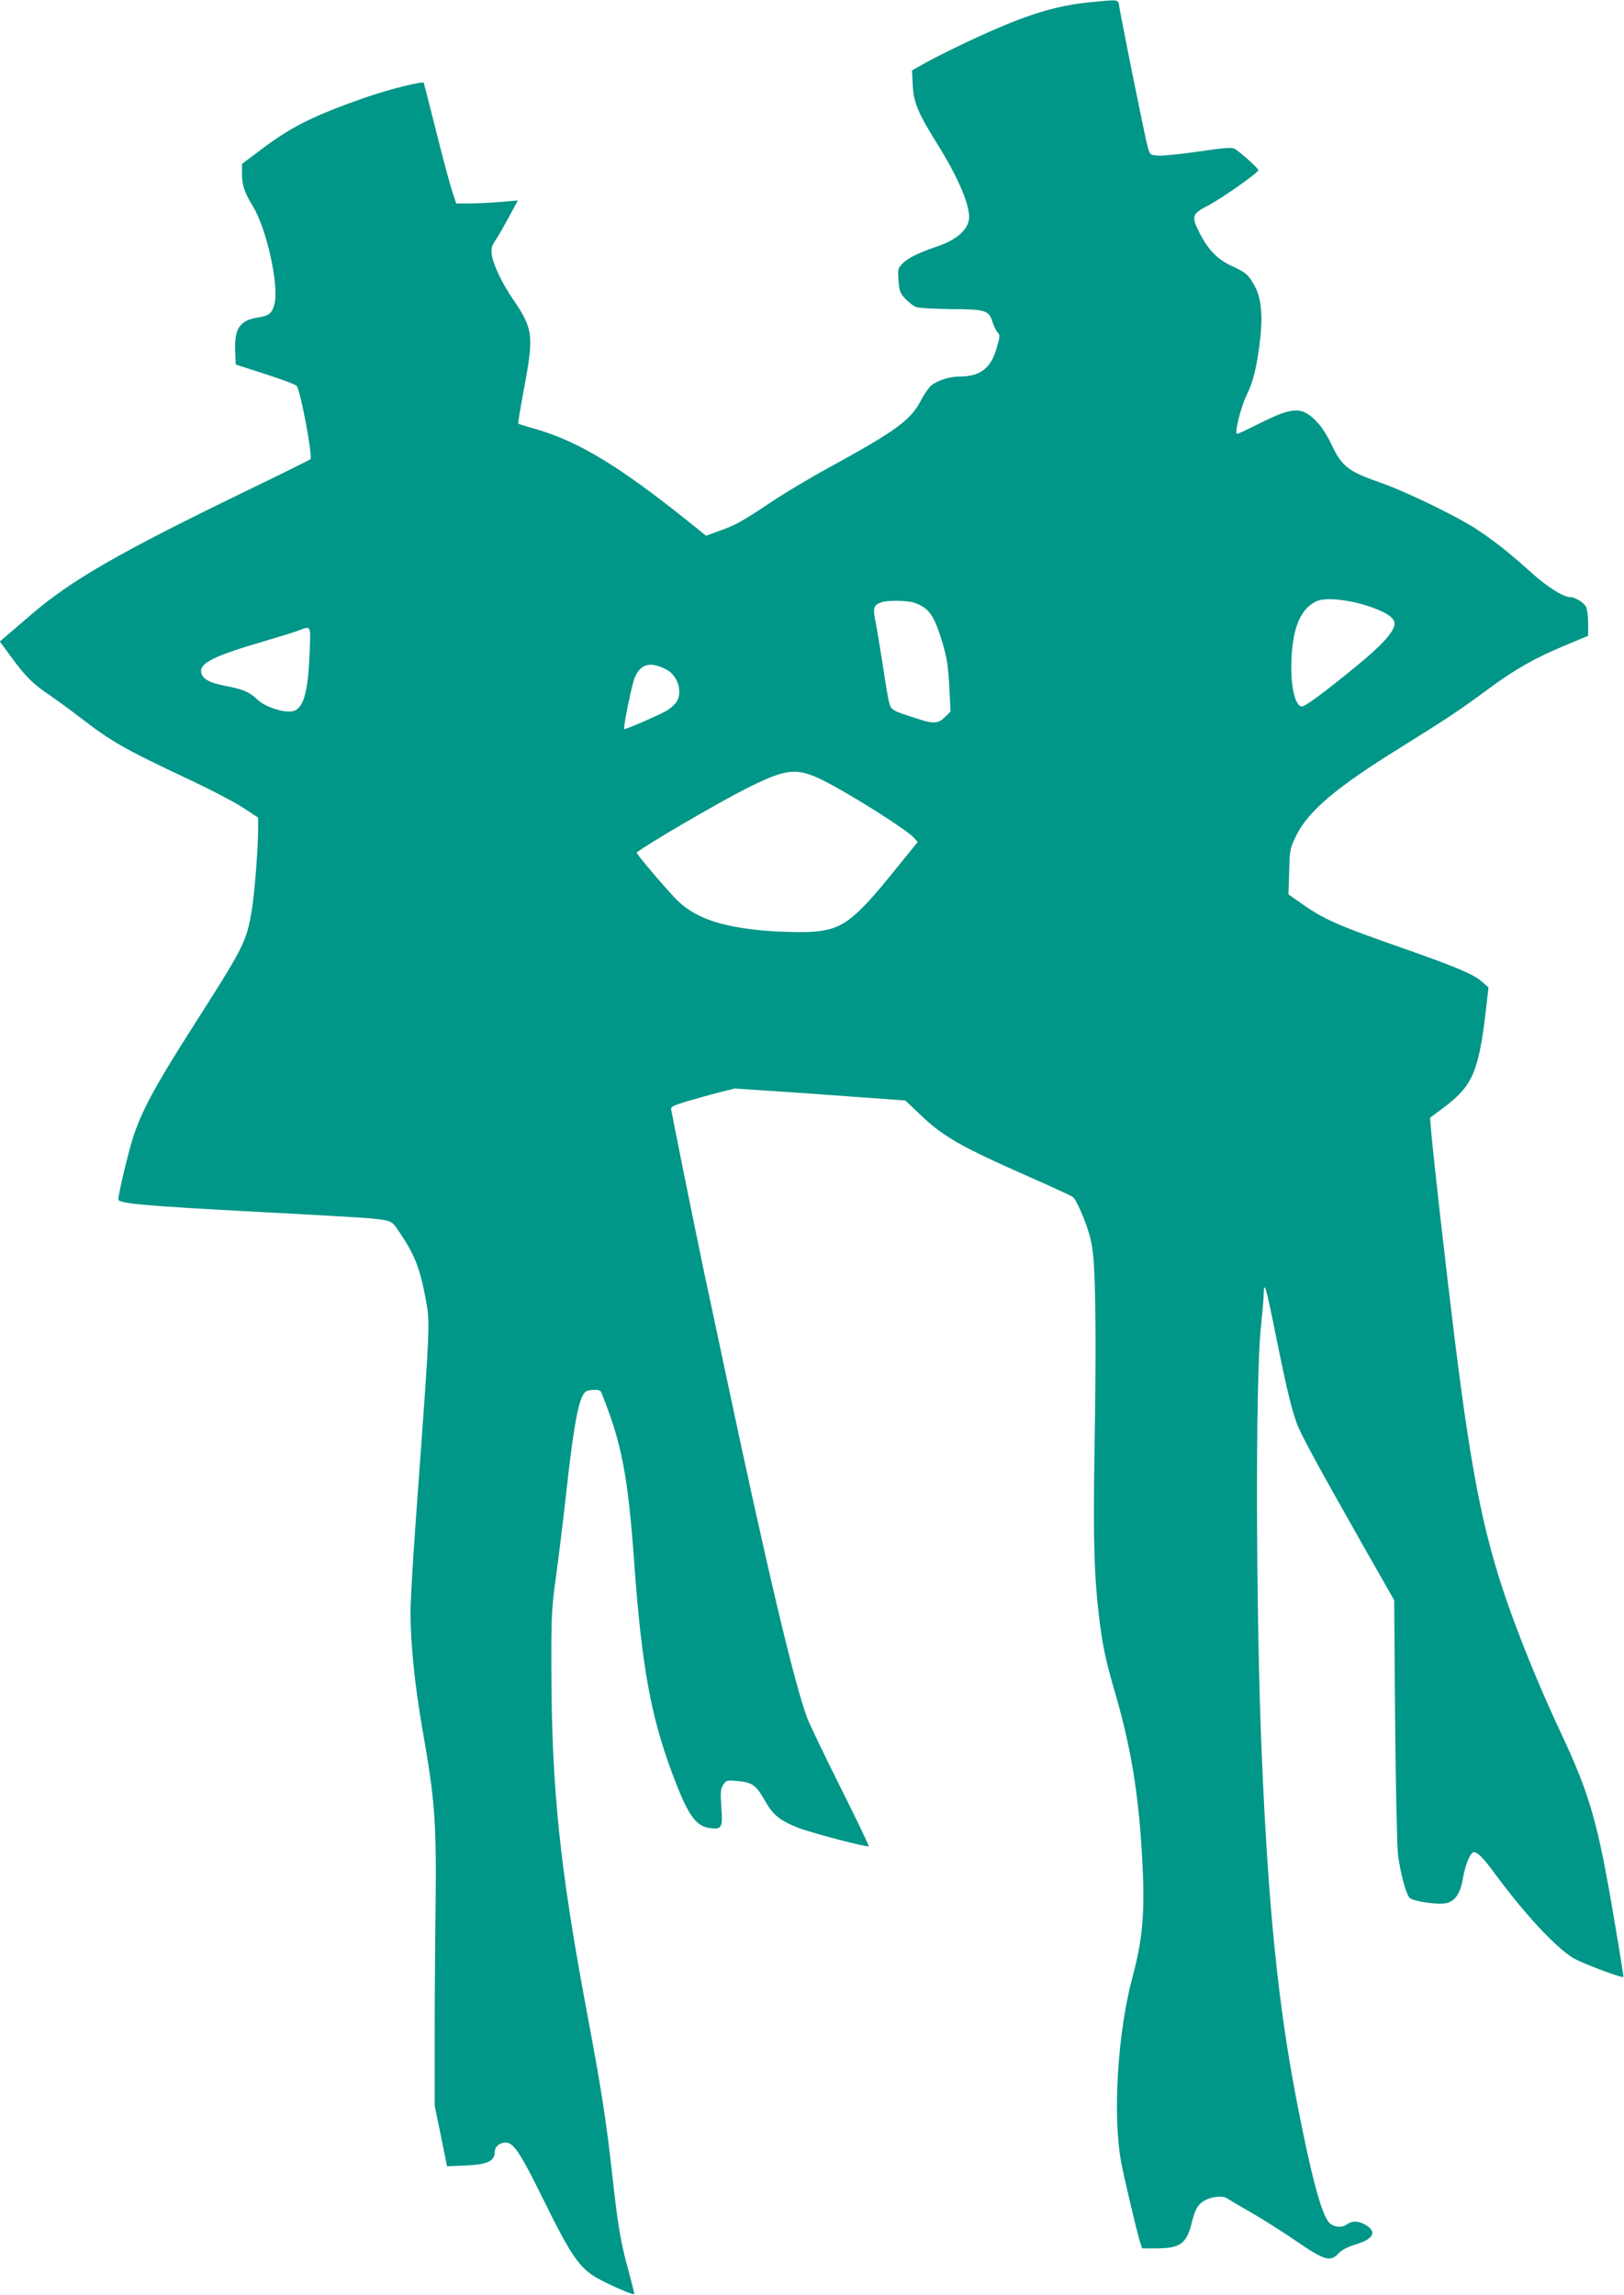 <?xml version="1.0" standalone="no"?>
<!DOCTYPE svg PUBLIC "-//W3C//DTD SVG 20010904//EN"
 "http://www.w3.org/TR/2001/REC-SVG-20010904/DTD/svg10.dtd">
<svg version="1.0" xmlns="http://www.w3.org/2000/svg"
 width="906pt" height="1280pt" viewBox="0 0 906 1280"
 preserveAspectRatio="xMidYMid meet">
<g transform="translate(0,1280) scale(0.1,-0.1)"
fill="#009688" stroke="none">
<path d="M6095 12789 c-187 -18 -335 -60 -575 -166 -134 -59 -317 -149 -388
-191 l-44 -25 4 -81 c4 -95 30 -157 132 -321 125 -198 194 -364 181 -433 -11
-59 -73 -111 -175 -146 -109 -37 -169 -67 -199 -100 -22 -23 -23 -32 -18 -92
4 -58 9 -70 38 -101 19 -19 45 -40 59 -45 14 -6 102 -11 195 -12 196 -1 213
-7 233 -75 7 -22 20 -47 28 -56 14 -14 13 -22 -7 -90 -32 -110 -92 -155 -205
-155 -61 0 -137 -26 -166 -57 -14 -16 -35 -47 -47 -70 -57 -114 -137 -173
-511 -378 -107 -58 -258 -148 -335 -200 -157 -105 -191 -124 -288 -158 l-68
-25 -102 82 c-376 301 -602 439 -832 508 -60 17 -112 33 -114 35 -2 1 13 93
34 204 54 291 49 326 -66 494 -60 89 -106 186 -115 242 -5 37 -2 50 22 86 16
23 49 82 75 130 l48 89 -102 -9 c-56 -4 -133 -8 -172 -8 l-70 0 -26 80 c-14
44 -54 195 -89 335 -35 140 -65 257 -66 258 -7 11 -200 -38 -329 -83 -288
-101 -408 -161 -574 -286 l-111 -83 0 -57 c0 -61 14 -103 60 -178 78 -126 148
-447 121 -547 -14 -53 -30 -65 -93 -75 -100 -16 -131 -61 -126 -186 l3 -76
164 -53 c90 -29 169 -58 176 -66 20 -20 91 -396 77 -409 -4 -4 -167 -85 -362
-179 -698 -338 -975 -497 -1195 -687 -50 -43 -110 -94 -134 -115 l-42 -36 69
-94 c77 -104 119 -145 213 -208 35 -24 109 -78 164 -120 180 -139 249 -178
628 -356 108 -51 235 -118 282 -148 l85 -56 0 -62 c0 -112 -20 -361 -35 -452
-31 -183 -40 -200 -344 -676 -198 -311 -273 -451 -319 -595 -27 -85 -82 -315
-82 -344 0 -24 142 -36 795 -71 308 -16 583 -32 610 -35 126 -14 119 -11 168
-84 81 -121 110 -196 142 -366 25 -134 25 -133 -50 -1158 -19 -257 -35 -523
-35 -590 0 -169 25 -415 65 -642 72 -410 80 -519 75 -1000 -3 -214 -5 -552 -5
-750 l0 -360 35 -169 34 -168 101 4 c125 6 164 24 165 75 0 30 26 53 60 53 46
0 81 -53 219 -333 137 -278 186 -352 268 -408 45 -31 224 -112 231 -104 2 2
-13 61 -32 131 -44 160 -59 248 -91 539 -33 298 -61 479 -146 930 -145 777
-191 1218 -193 1865 -1 325 1 356 26 540 15 107 41 321 58 475 34 309 60 468
87 524 16 32 23 36 59 39 32 2 43 -1 49 -15 115 -288 148 -457 185 -973 41
-558 92 -836 211 -1153 85 -227 128 -290 205 -302 71 -10 77 0 68 117 -6 84
-4 101 11 124 16 25 21 26 75 21 86 -7 107 -22 155 -106 47 -84 83 -113 187
-155 73 -28 387 -111 394 -103 3 3 -68 150 -157 328 -89 178 -172 351 -185
385 -73 194 -225 835 -459 1939 -36 171 -88 414 -115 540 -27 127 -78 379
-115 560 -36 182 -68 340 -70 352 -5 20 3 24 82 49 49 14 129 37 180 50 l92
23 358 -24 c197 -14 411 -29 476 -34 l118 -9 80 -76 c130 -125 226 -180 616
-352 120 -53 227 -102 238 -110 12 -8 37 -58 62 -121 32 -83 44 -132 52 -208
14 -145 17 -519 7 -1085 -8 -511 -2 -711 29 -957 19 -146 34 -216 91 -412 83
-288 126 -548 145 -889 18 -309 6 -459 -54 -682 -82 -309 -110 -764 -63 -1025
16 -88 87 -388 107 -453 l11 -32 71 0 c142 0 176 24 206 145 16 62 27 86 50
107 36 33 114 47 145 28 12 -8 75 -45 141 -83 66 -38 179 -110 250 -159 155
-105 186 -114 230 -68 20 21 52 38 98 52 105 32 122 74 46 114 -35 18 -69 17
-93 -1 -29 -22 -74 -18 -100 8 -44 44 -103 268 -185 695 -101 528 -155 1061
-191 1892 -34 781 -37 2119 -6 2405 8 77 16 163 16 190 2 78 13 38 70 -245 64
-315 92 -429 126 -506 31 -71 140 -269 364 -664 l168 -295 5 -665 c3 -366 11
-705 16 -754 12 -94 42 -210 63 -239 15 -20 153 -42 204 -32 49 9 80 52 94
132 13 80 43 153 62 153 22 -1 53 -32 114 -115 166 -226 342 -416 440 -475 47
-29 273 -114 281 -106 1 1 -22 146 -52 322 -91 540 -135 693 -297 1039 -100
213 -189 426 -268 640 -157 429 -225 758 -325 1560 -50 407 -115 977 -131
1156 l-6 75 70 52 c165 123 199 199 239 526 l17 149 -38 33 c-47 41 -145 82
-435 184 -365 127 -446 163 -569 250 l-74 52 4 127 c3 123 4 129 40 202 68
137 223 268 583 491 262 163 329 208 485 323 150 111 262 175 433 246 l127 53
0 68 c0 37 -5 78 -11 92 -11 24 -62 56 -91 56 -36 0 -127 57 -210 132 -124
112 -216 185 -313 248 -112 73 -397 211 -539 260 -178 62 -212 90 -273 221
-17 37 -48 85 -69 108 -85 94 -136 95 -314 6 -71 -36 -134 -65 -138 -65 -17 0
19 146 52 215 38 76 60 168 77 321 14 126 4 221 -28 282 -36 68 -50 81 -128
117 -82 37 -135 91 -184 188 -46 91 -42 104 51 152 76 40 278 182 278 196 0
11 -111 110 -136 121 -15 7 -72 2 -197 -17 -97 -14 -198 -25 -224 -23 -47 3
-47 4 -60 48 -13 42 -142 683 -158 778 -8 48 4 45 -150 31z m1537 -3369 c100
-33 148 -65 148 -98 0 -43 -68 -119 -215 -239 -176 -144 -283 -223 -301 -223
-45 0 -71 147 -56 313 14 150 57 236 137 274 48 22 173 10 287 -27z m-2531 18
c82 -28 111 -70 158 -226 24 -83 31 -129 37 -242 l7 -139 -31 -30 c-37 -37
-64 -39 -153 -10 -141 45 -148 49 -158 88 -6 20 -22 115 -36 211 -15 96 -33
206 -41 244 -15 74 -11 90 31 106 30 13 148 12 186 -2z m-3374 -285 c-9 -227
-37 -314 -102 -321 -50 -6 -147 27 -185 63 -49 46 -82 60 -180 79 -94 18 -133
40 -138 79 -6 50 78 91 353 171 88 26 176 53 195 61 66 25 64 30 57 -132z
m1990 -87 c64 -32 93 -126 57 -181 -9 -14 -32 -35 -52 -47 -35 -22 -234 -109
-239 -104 -8 7 42 248 58 287 34 78 87 91 176 45z m849 -606 c128 -58 485
-281 531 -331 l23 -25 -113 -139 c-249 -310 -311 -355 -498 -363 -59 -2 -167
1 -240 7 -260 23 -402 75 -506 185 -74 79 -216 247 -211 251 42 37 449 275
611 357 215 108 275 116 403 58z"/>
</g>
</svg>
